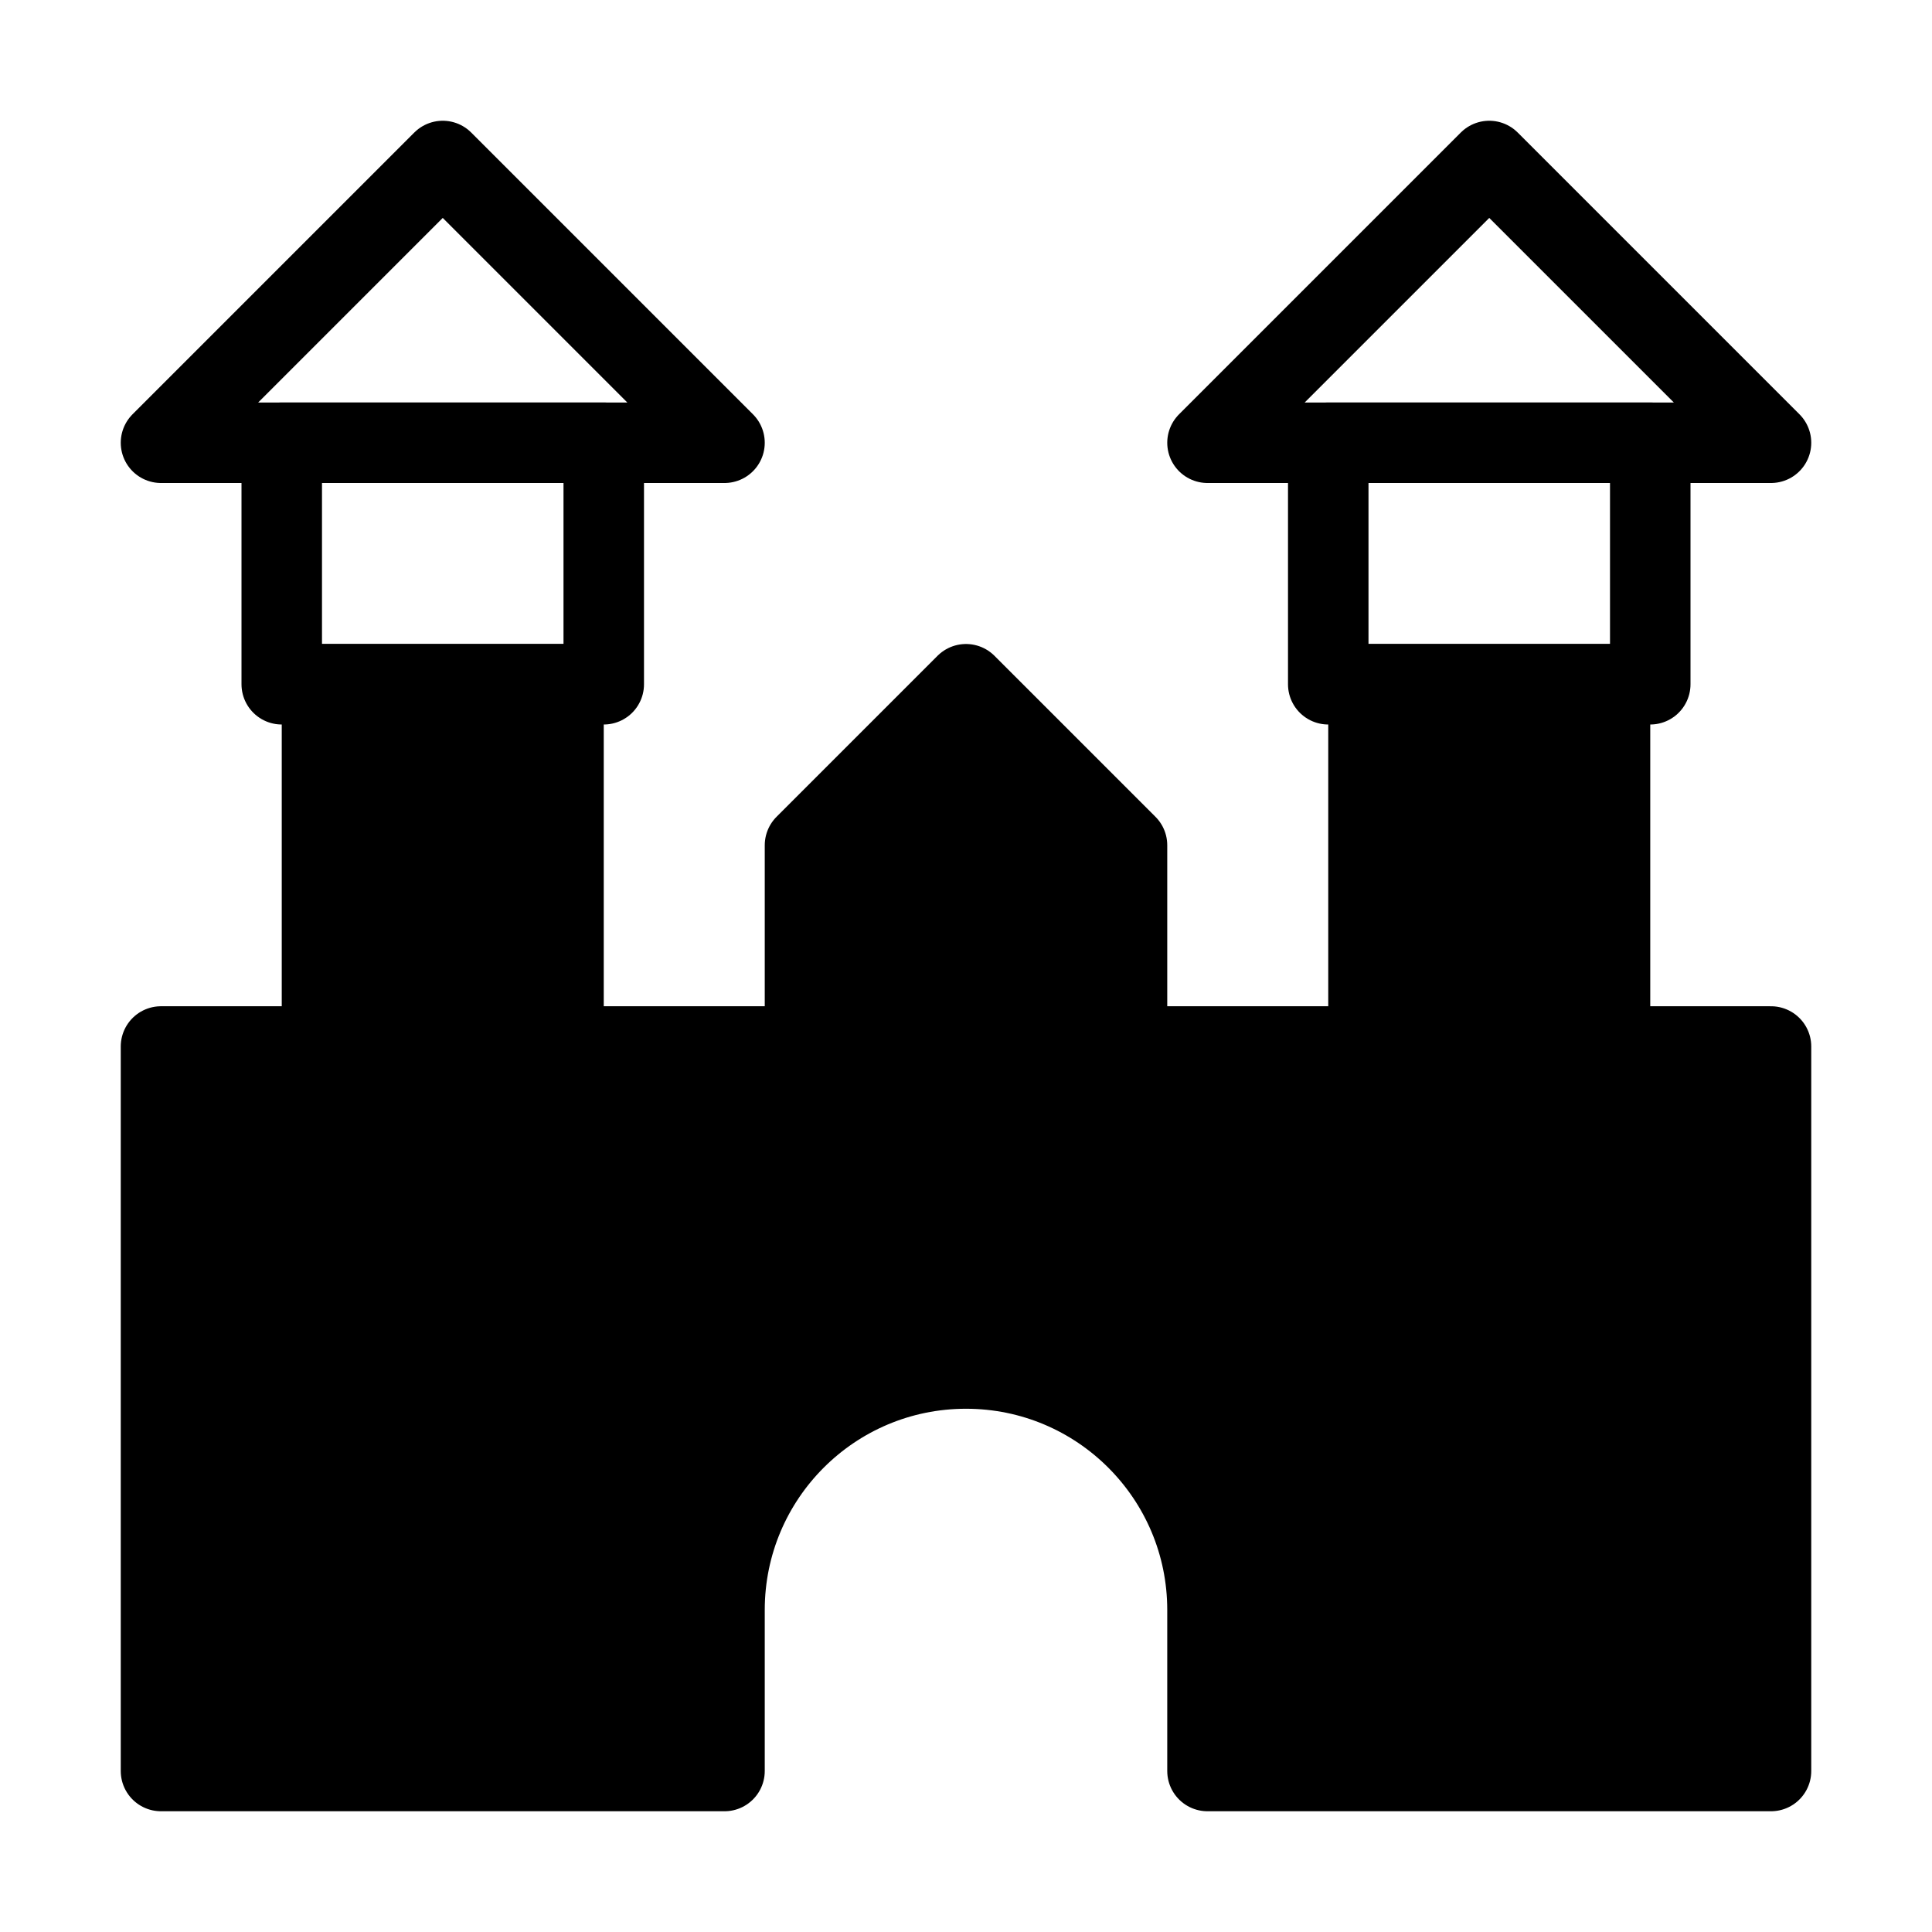 <svg viewBox="0 0 48 48" fill="none" xmlns="http://www.w3.org/2000/svg"><path d="M4 11L11 4L18 11H4Z" stroke="currentColor" stroke-width="2" stroke-linecap="round" stroke-linejoin="round"/><path d="M30 11L37 4L44 11H30Z" stroke="currentColor" stroke-width="2" stroke-linecap="round" stroke-linejoin="round"/><path d="M44 44V26H40V17H34V26H28V21L24 17L20 21V26H14V17H8V26H4V44H18V40C18 36.686 20.686 34 24 34C27.314 34 30 36.686 30 40V44H44Z" fill="currentColor" stroke="currentColor" stroke-width="2" stroke-linecap="round" stroke-linejoin="round"/><rect x="7" y="11" width="8" height="6" stroke="currentColor" stroke-width="2" stroke-linecap="round" stroke-linejoin="round"/><rect x="33" y="11" width="8" height="6" stroke="currentColor" stroke-width="2" stroke-linecap="round" stroke-linejoin="round"/></svg>